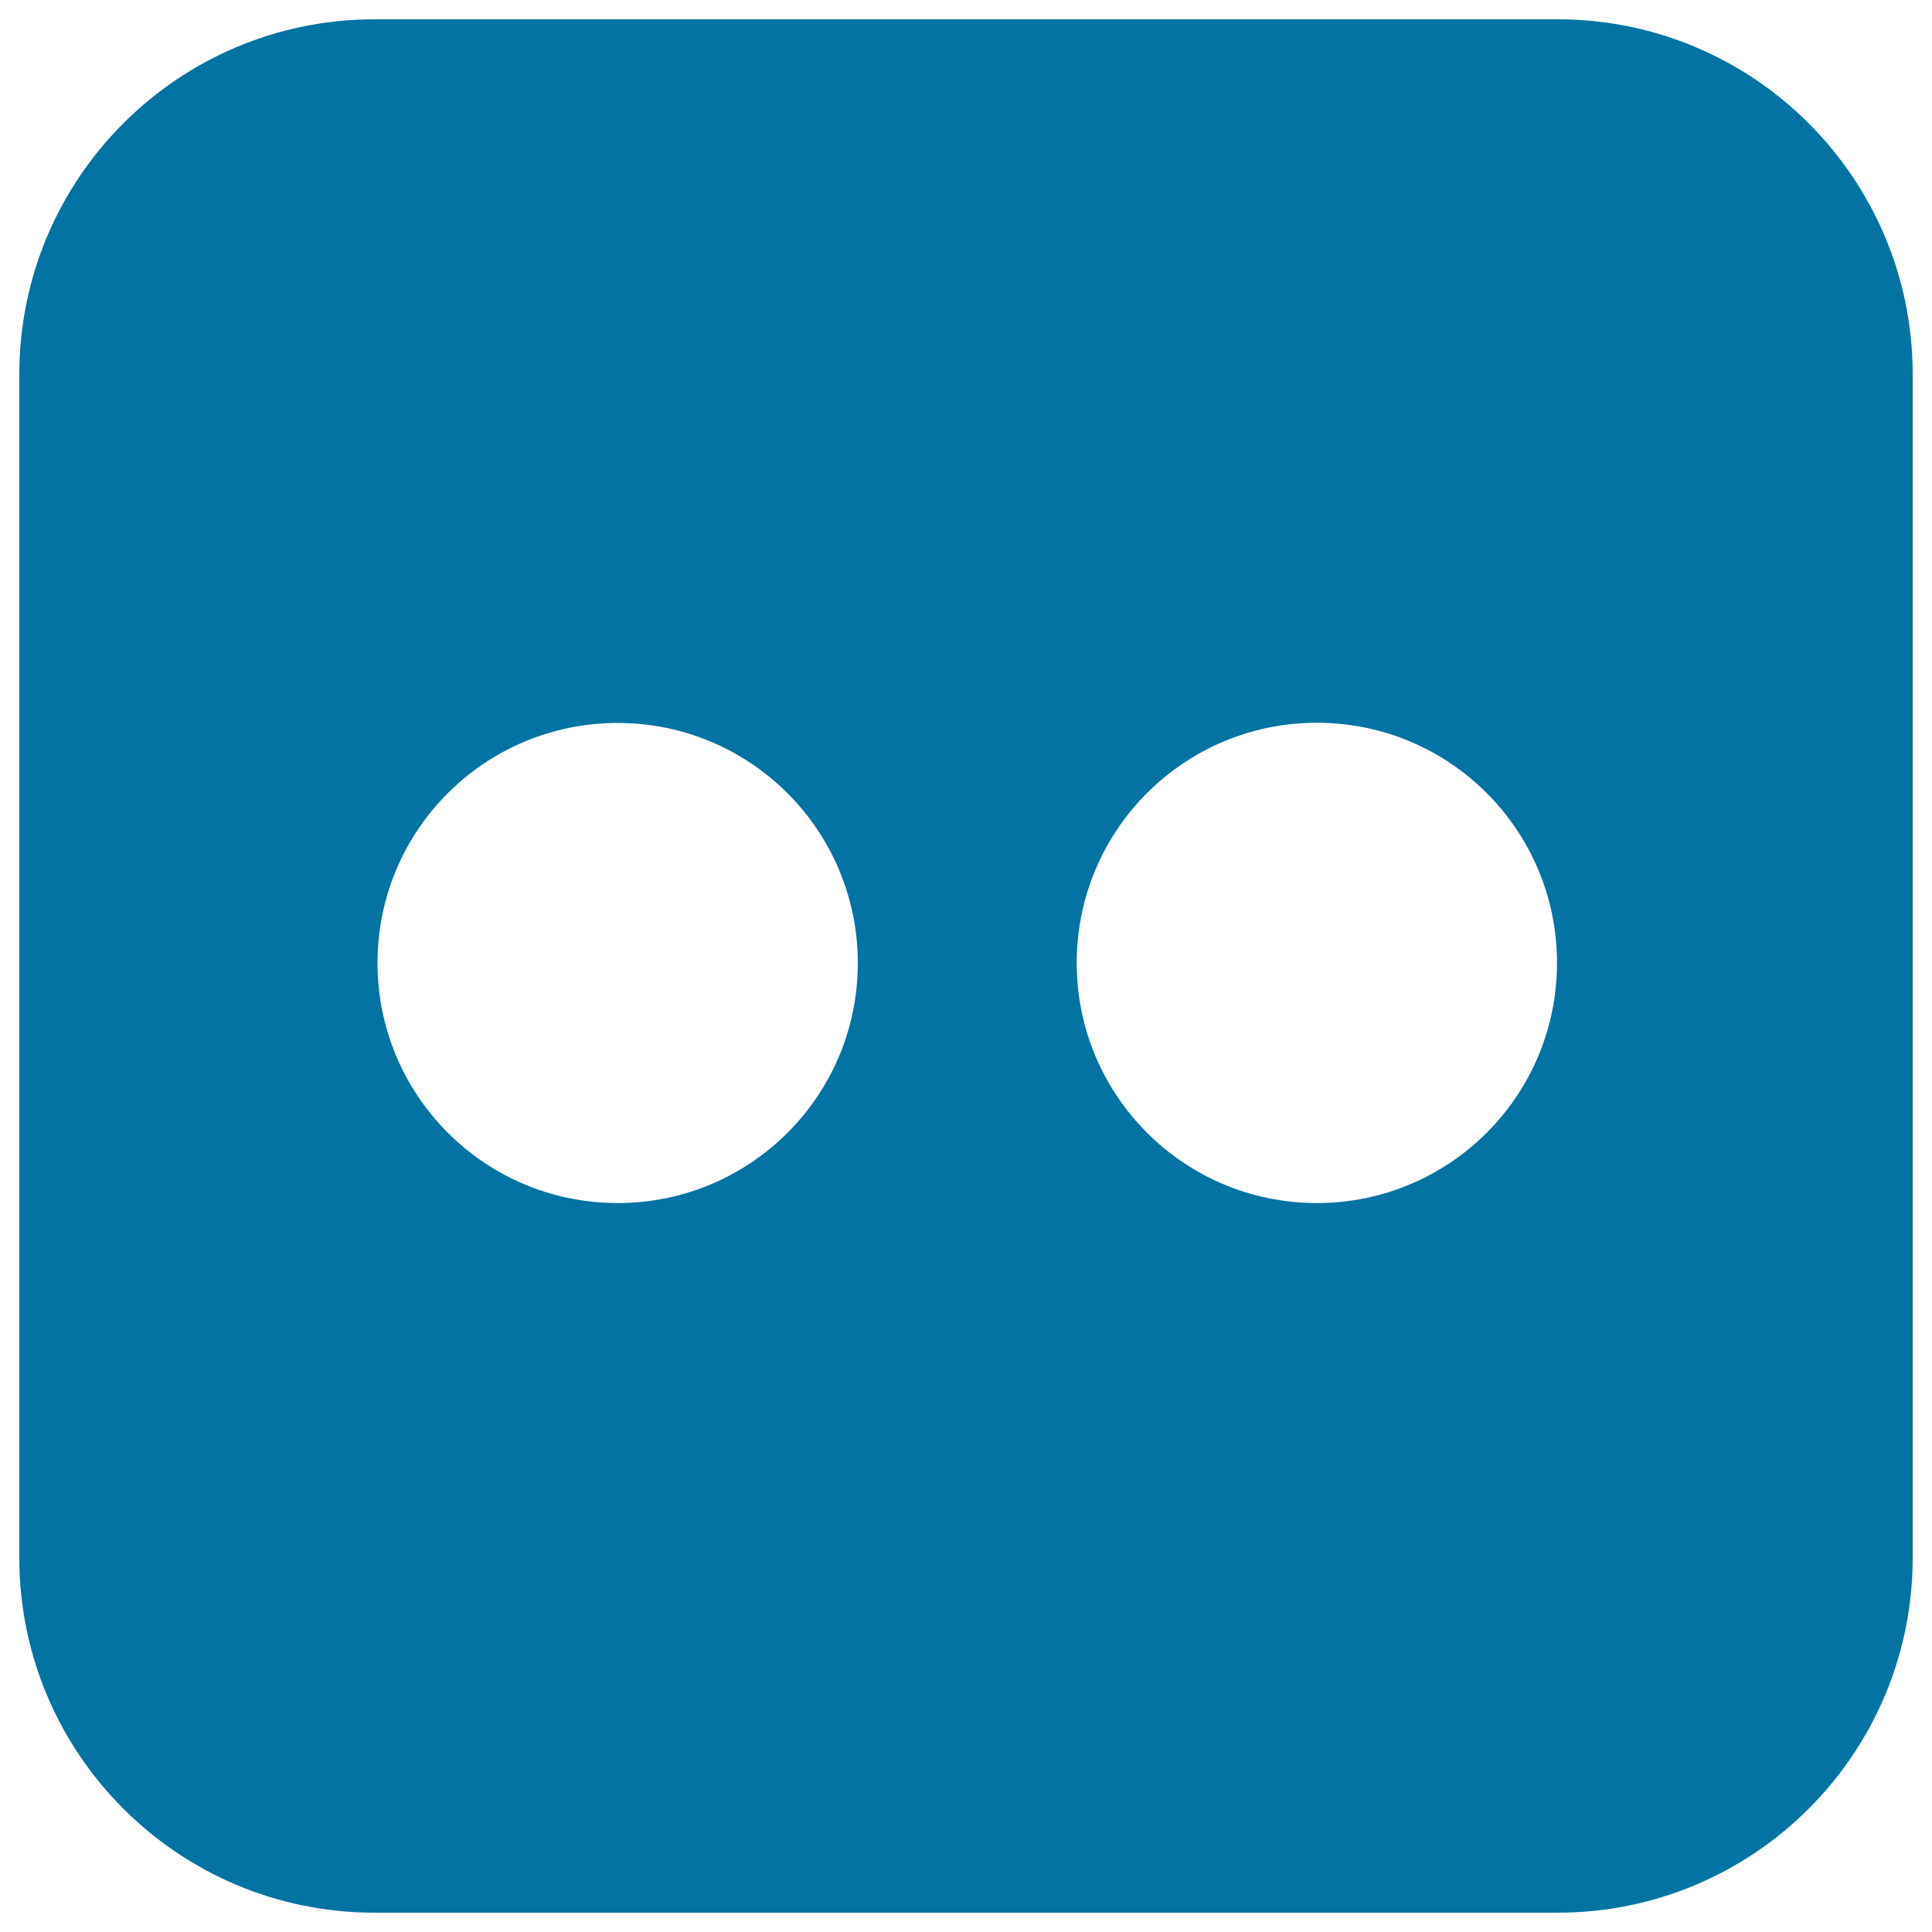 <svg xmlns="http://www.w3.org/2000/svg" viewBox="0 0 1000 1000" style="fill:#0273a2">
<title>Social Flickr Square SVG icon</title>
<path d="M806.3,10H193.8C92.3,10,10,92.3,10,193.8v612.5C10,907.7,92.3,990,193.8,990h612.5C907.7,990,990,907.7,990,806.3V193.8C990,92.3,907.7,10,806.3,10z M319.7,622.7c-68.7,0-124.3-55.6-124.3-124.3S251,374.2,319.7,374.2c68.7,0,124.3,55.6,124.3,124.3S388.3,622.7,319.7,622.7z M681.6,622.7c-68.7,0-124.3-55.6-124.3-124.3s55.6-124.3,124.3-124.3c68.7,0,124.3,55.6,124.3,124.3S750.3,622.7,681.6,622.7z"/>
</svg>